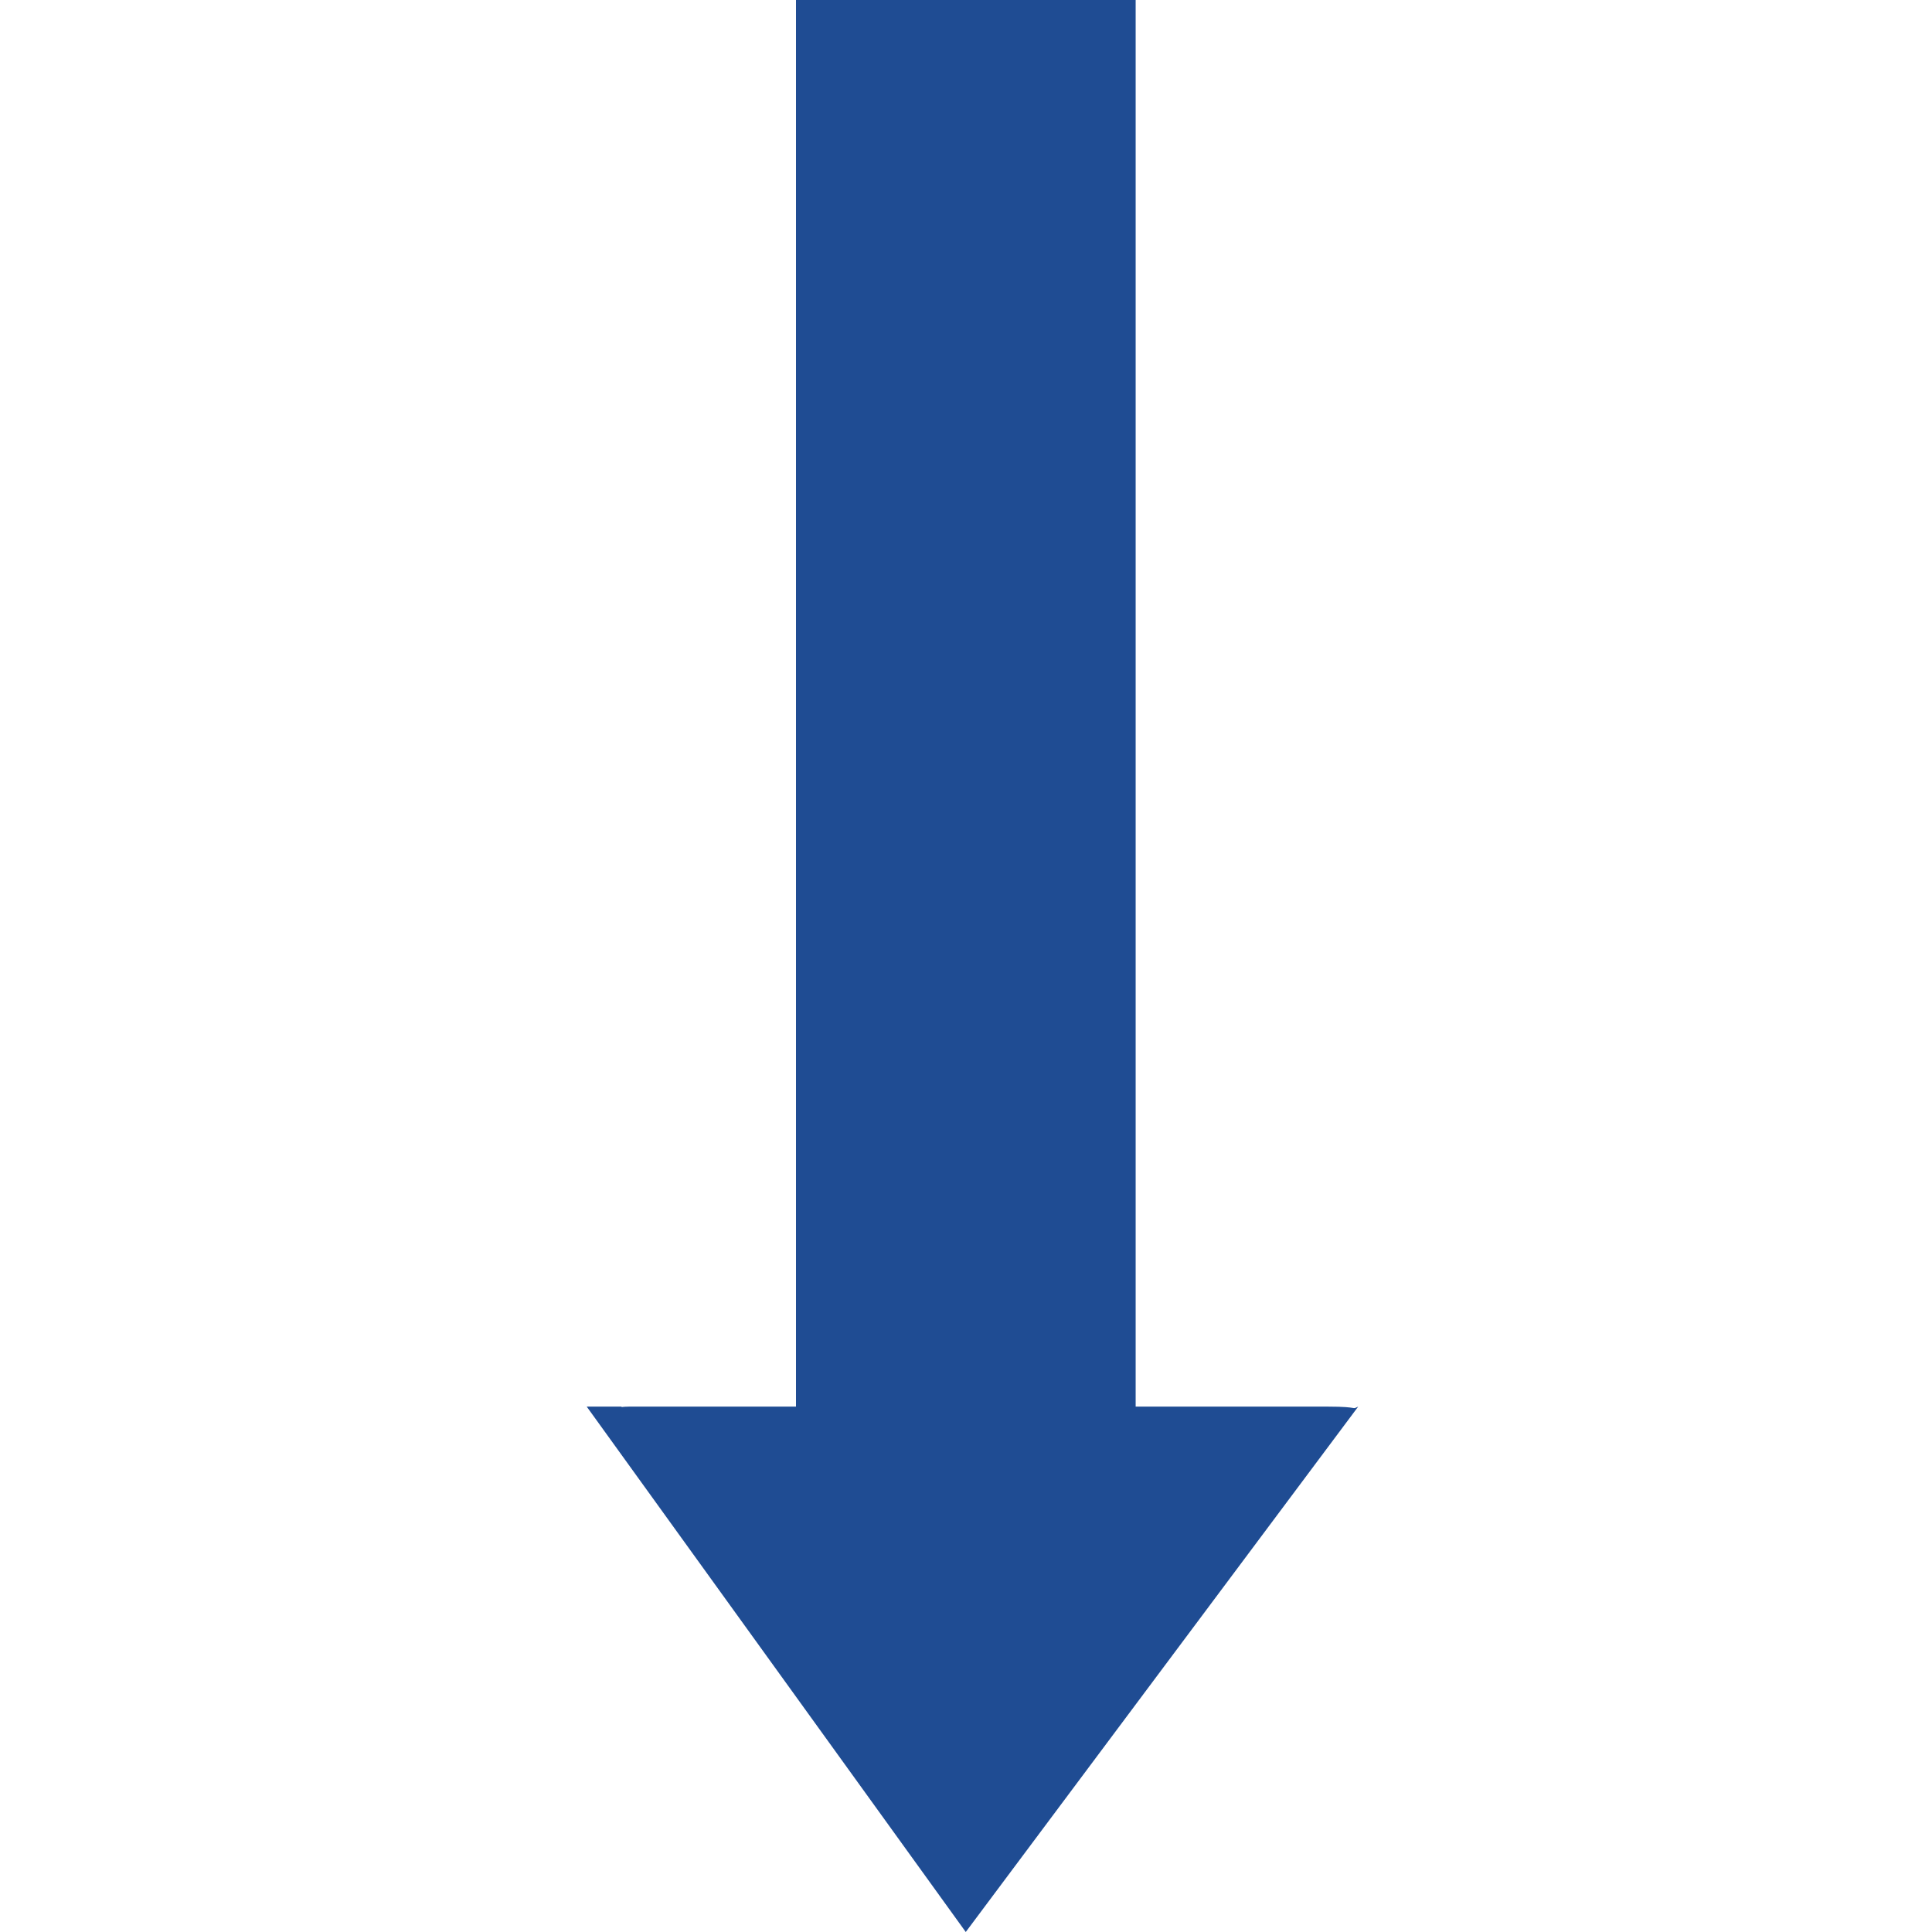 <svg width="16" height="16" viewBox="0 0 16 16" fill="none" xmlns="http://www.w3.org/2000/svg">
<g clip-path="url(#clip0_891_3299)">
<path d="M11.248 11.649C11.186 11.677 11.268 11.649 10.998 11.649H9.405V-7.43642e-05C9.405 -0.259 9.195 -9.78932e-05 8.936 -9.78932e-05H7.061C6.802 -9.78932e-05 6.592 -0.259 6.592 -7.43642e-05V11.649H5.208C5.01 11.649 4.998 11.75 5.15 11.649C4.909 11.649 4.936 11.649 4.859 11.649L7.998 16C7.81 16.25 8.186 16.25 7.998 16L11.248 11.649Z" fill="#1F4C93"/>
</g>
<defs>
<clipPath id="clip0_891_3299">
<rect width="16" height="16" fill="white"/>
</clipPath>
</defs>
</svg>
